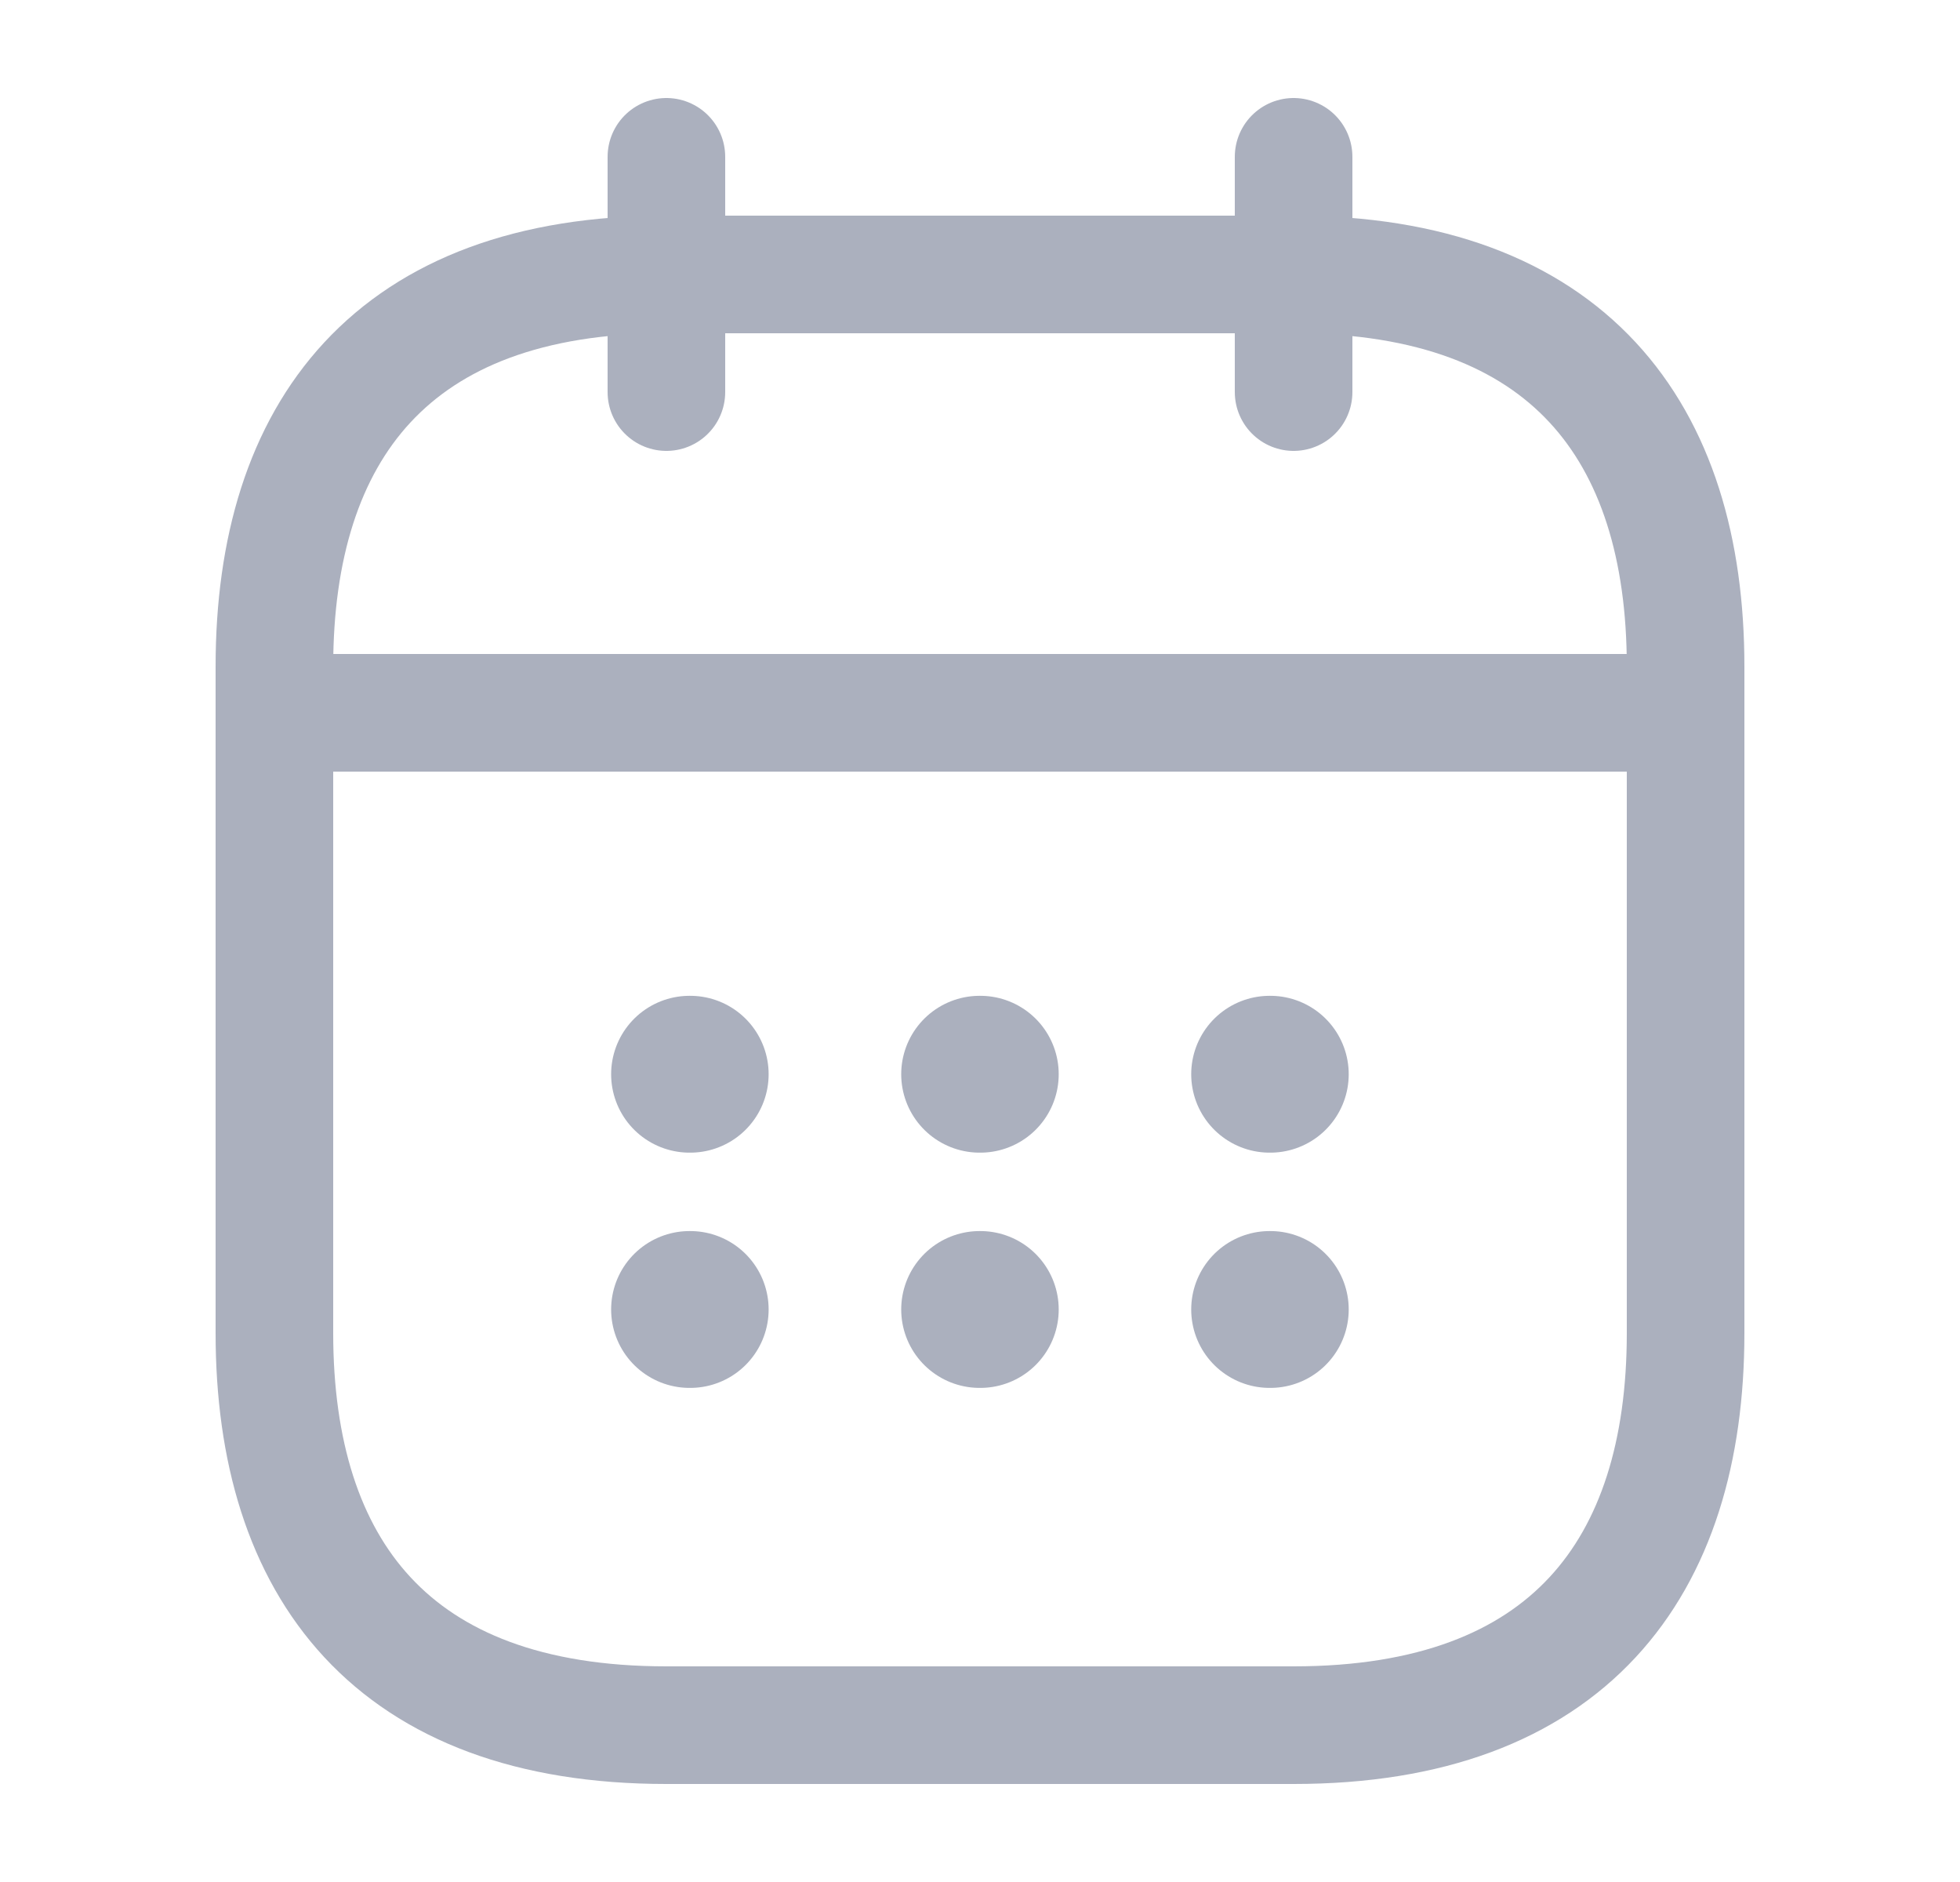 <svg width="25" height="24" viewBox="0 0 25 24" fill="none" xmlns="http://www.w3.org/2000/svg">
<path d="M8.5 2V5" stroke="#ABB0BE" stroke-width="1.5" stroke-miterlimit="10" stroke-linecap="round" stroke-linejoin="round"/>
<path d="M16.5 2V5" stroke="#ABB0BE" stroke-width="1.5" stroke-miterlimit="10" stroke-linecap="round" stroke-linejoin="round"/>
<path d="M4 9.09H21" stroke="#ABB0BE" stroke-width="1.5" stroke-miterlimit="10" stroke-linecap="round" stroke-linejoin="round"/>
<path d="M21.5 8.5V17C21.5 20 20 22 16.5 22H8.5C5 22 3.5 20 3.5 17V8.5C3.5 5.5 5 3.5 8.5 3.5H16.5C20 3.5 21.5 5.5 21.5 8.5Z" stroke="#ABB0BE" stroke-width="1.5" stroke-miterlimit="10" stroke-linecap="round" stroke-linejoin="round"/>
<path d="M16.194 13.699H16.203" stroke="#ABB0BE" stroke-width="2" stroke-linecap="round" stroke-linejoin="round"/>
<path d="M16.194 16.699H16.203" stroke="#ABB0BE" stroke-width="2" stroke-linecap="round" stroke-linejoin="round"/>
<path d="M12.495 13.699H12.504" stroke="#ABB0BE" stroke-width="2" stroke-linecap="round" stroke-linejoin="round"/>
<path d="M12.495 16.699H12.504" stroke="#ABB0BE" stroke-width="2" stroke-linecap="round" stroke-linejoin="round"/>
<path d="M8.795 13.699H8.804" stroke="#ABB0BE" stroke-width="2" stroke-linecap="round" stroke-linejoin="round"/>
<path d="M8.795 16.699H8.804" stroke="#ABB0BE" stroke-width="2" stroke-linecap="round" stroke-linejoin="round"/>
</svg>
